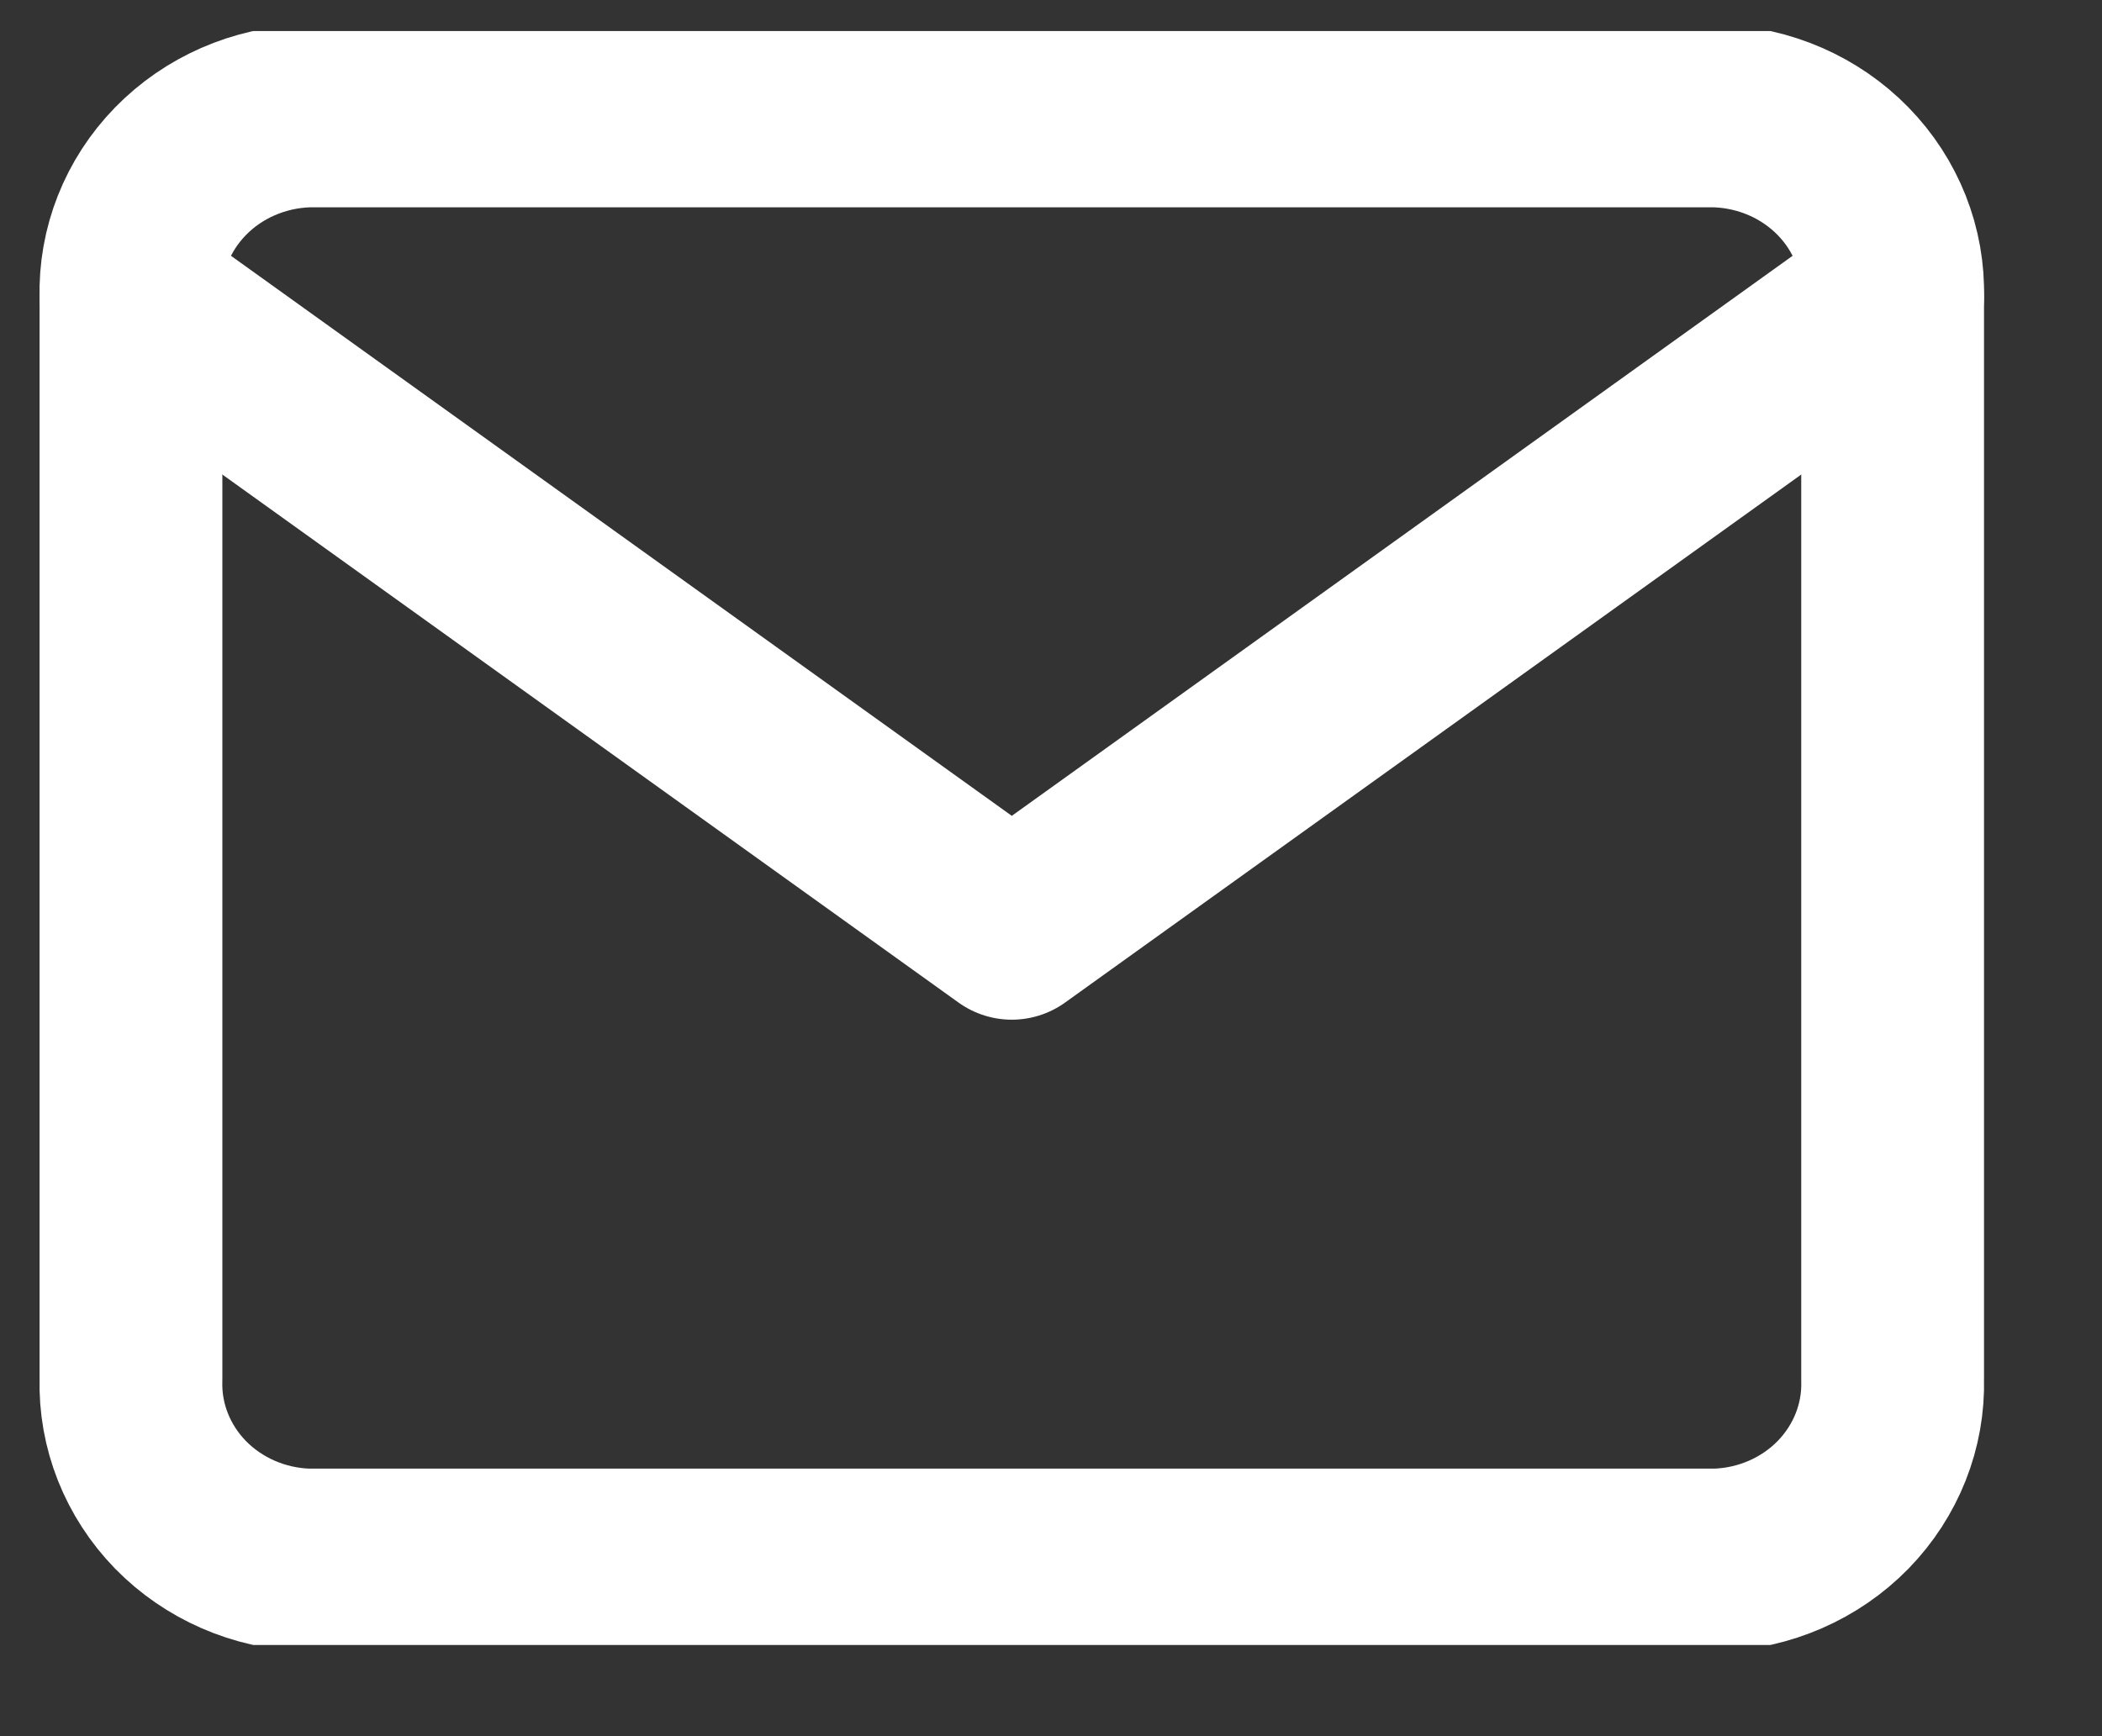 <svg width="23" height="19" viewBox="0 0 23 19" fill="none" xmlns="http://www.w3.org/2000/svg">
<rect x="0" y="0" width="23" height="19" fill="#333333" stroke="none"/>
<g clip-path="url(#clip0_99_12)">
<path d="M3.361 1.269H18.781C19.308 1.287 19.806 1.504 20.167 1.874C20.528 2.244 20.723 2.737 20.709 3.245V15.097C20.723 15.605 20.528 16.097 20.167 16.468C19.806 16.837 19.308 17.055 18.781 17.072H3.361C2.834 17.055 2.336 16.837 1.975 16.468C1.614 16.097 1.419 15.605 1.433 15.097V3.245C1.419 2.737 1.614 2.244 1.975 1.874C2.336 1.504 2.834 1.287 3.361 1.269V1.269Z" stroke="white" stroke-width="2" stroke-linecap="round" stroke-linejoin="round"/>
<path d="M20.709 3.245L11.071 10.159L1.433 3.245" stroke="white" stroke-width="2" stroke-linecap="round" stroke-linejoin="round"/>
</g>
<defs>
<clipPath id="clip0_99_12">
<rect width="21.972" height="17.662" fill="white" transform="translate(0.085 0.34)"/>
</clipPath>
</defs>
</svg>

